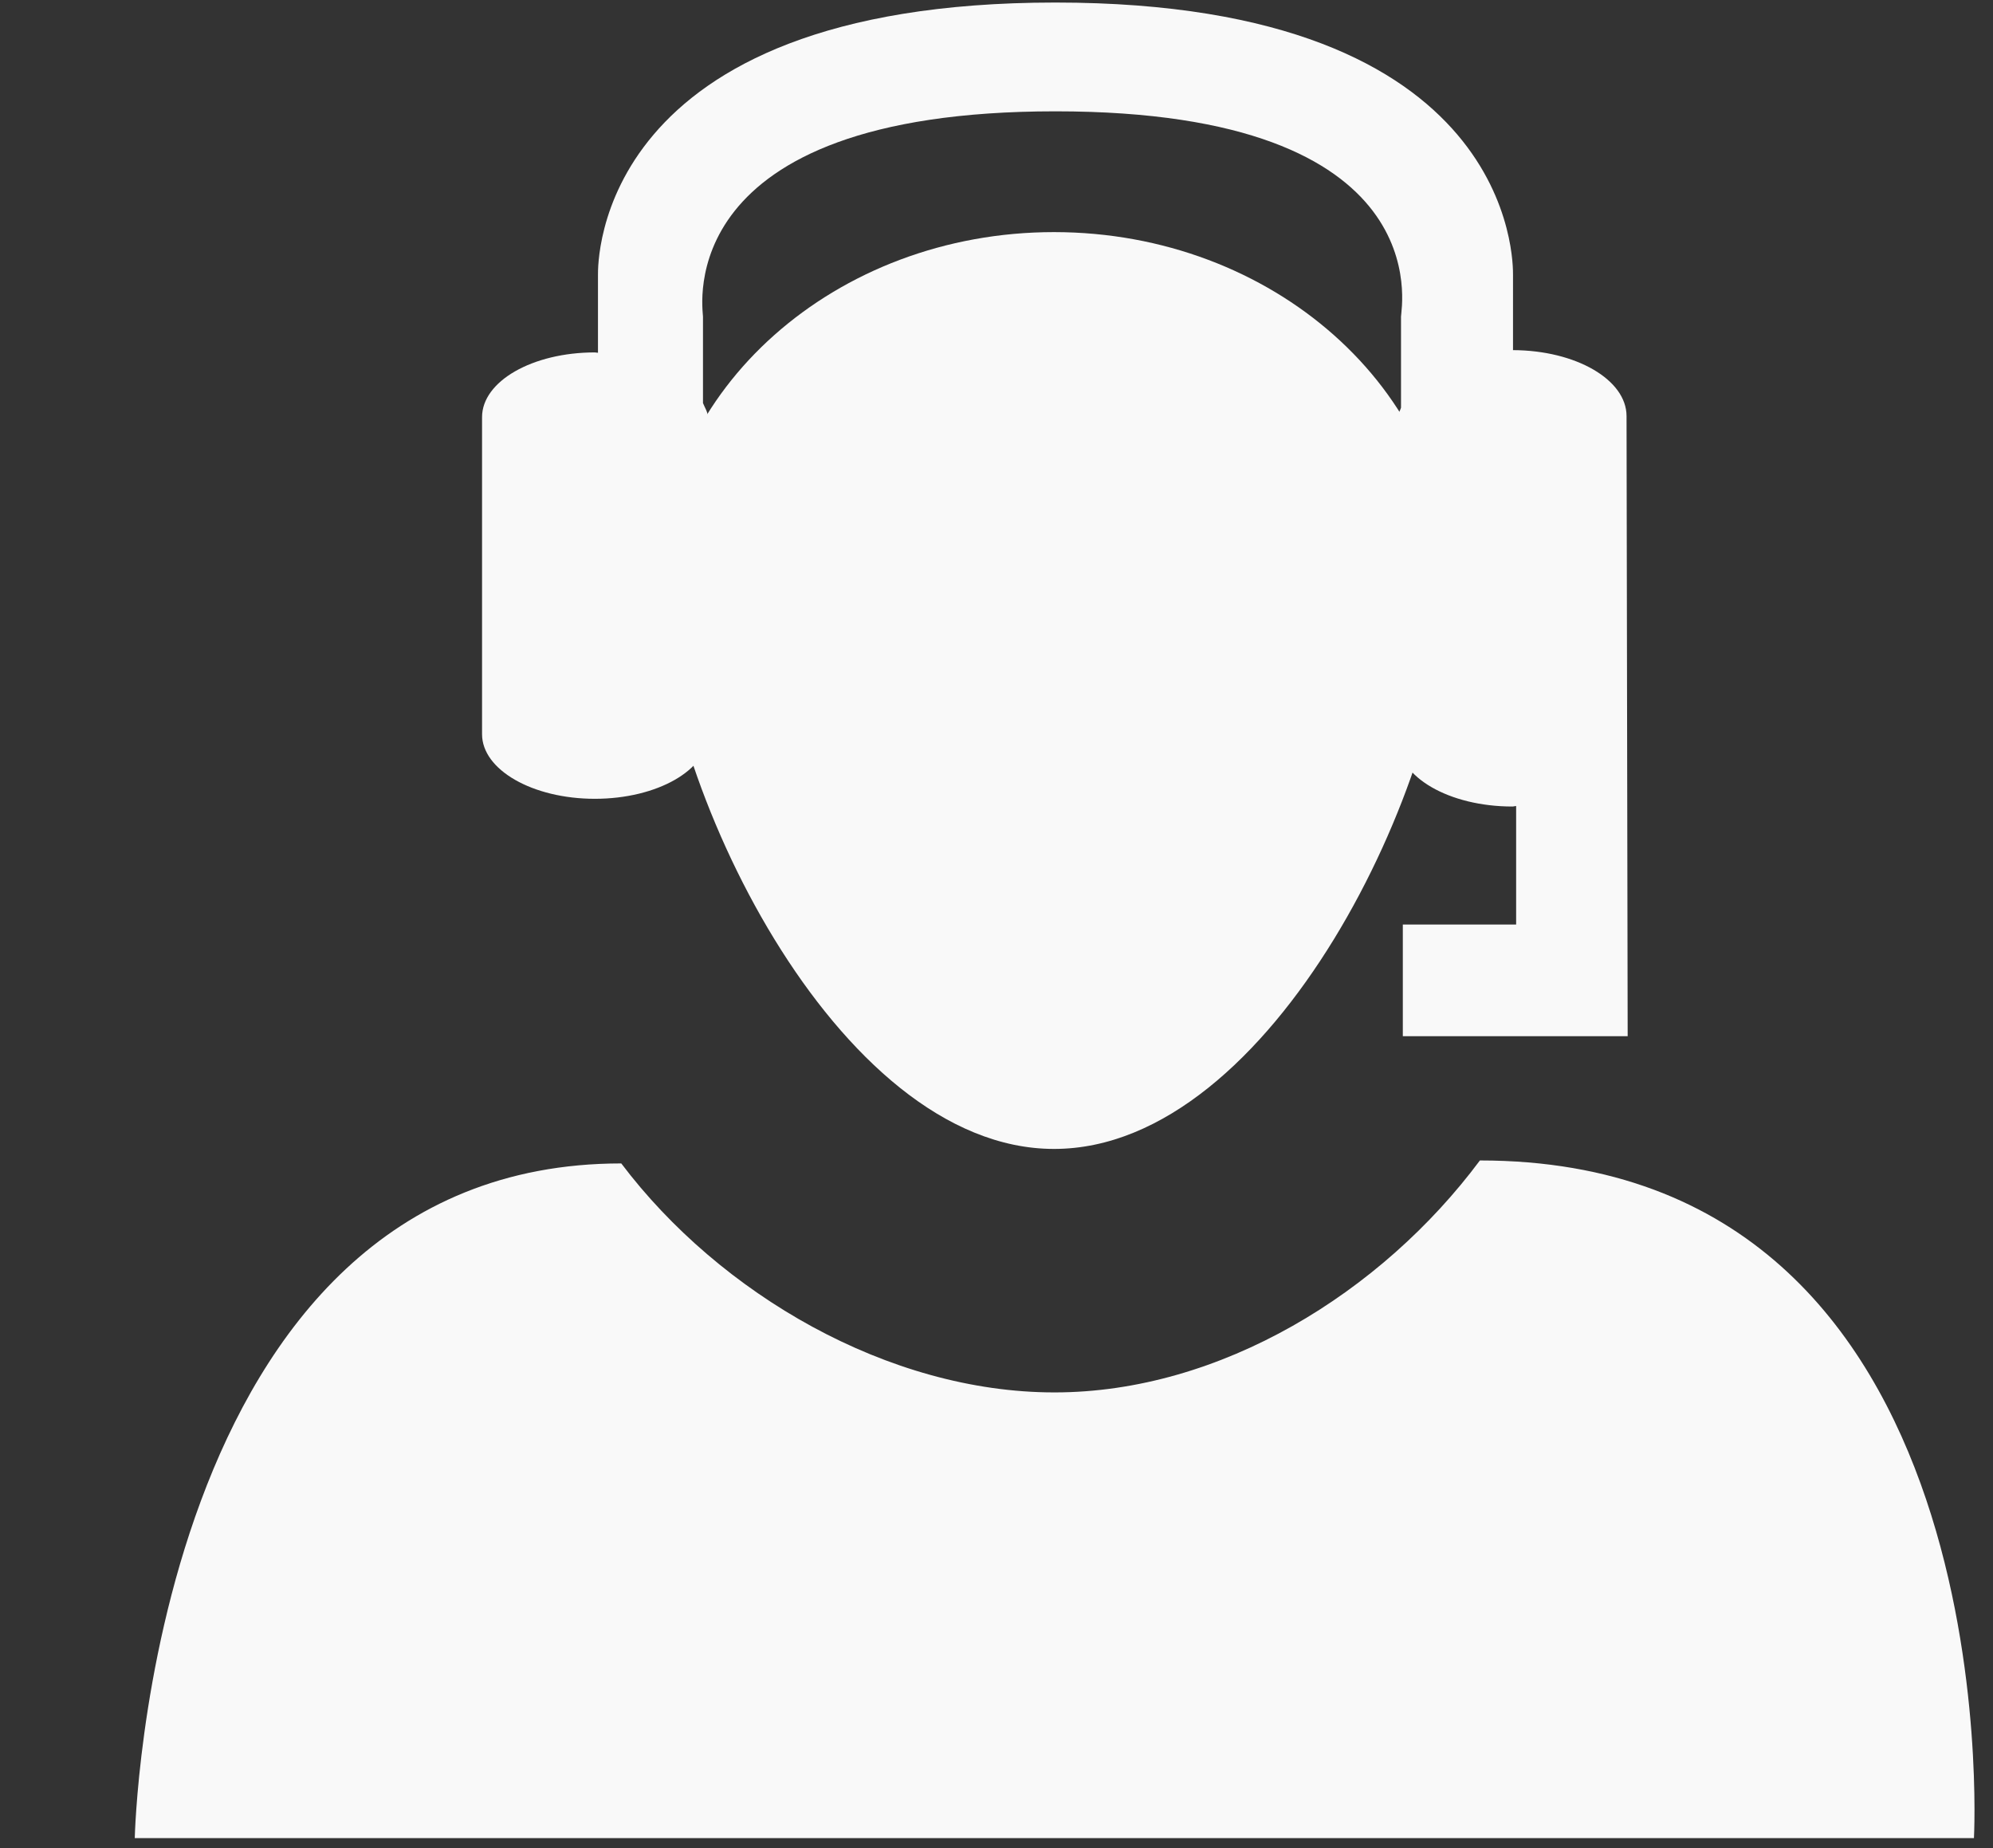 <svg width="55" height="51" fill="none" xmlns="http://www.w3.org/2000/svg"><rect width="100%" height="100%" fill="#333333" stroke="none"/><g clip-path="url(#a)" fill-rule="evenodd" clip-rule="evenodd" fill="#F9F9F9"><path d="M29.098 38.424c-4.582 0-9.236-2.72-11.953-6.319-13.032 0-13.426 18.618-13.426 18.618h50.755s1.023-18.7-13.634-18.7c-2.713 3.644-7.16 6.401-11.742 6.401zM40.014 16.105c0 5.357-4.89 15.6-10.926 15.6-6.027 0-10.92-10.247-10.92-15.6 0-5.354 4.89-9.7 10.92-9.7 6.036.003 10.926 4.35 10.926 9.7z"/><path d="M44.887 11.482c0-1.004-1.398-1.814-3.133-1.82V7.593c0-.308.118-7.523-12.63-7.523-12.74 0-12.622 7.215-12.622 7.523v2.142c-.032 0-.057-.01-.086-.01-1.725 0-3.113.798-3.113 1.786v8.75c0 .981 1.391 1.782 3.113 1.782s3.12-.8 3.12-1.782v-8.75c0-.137-.085-.26-.136-.388V8.737c0-.219-.915-5.665 9.725-5.665 10.643 0 9.538 5.446 9.538 5.665v2.513c-.02.08-.08.15-.08.232v8.95c0 1.007 1.408 1.824 3.152 1.824.038 0 .067-.013.105-.013v3.27h-3.127v3.081h6.205l-.031-17.112z"/></g><defs><clipPath id="a"><path fill="#fff" transform="translate(.488)" d="M0 0h54.011v50.834H0z"/></clipPath></defs></svg>